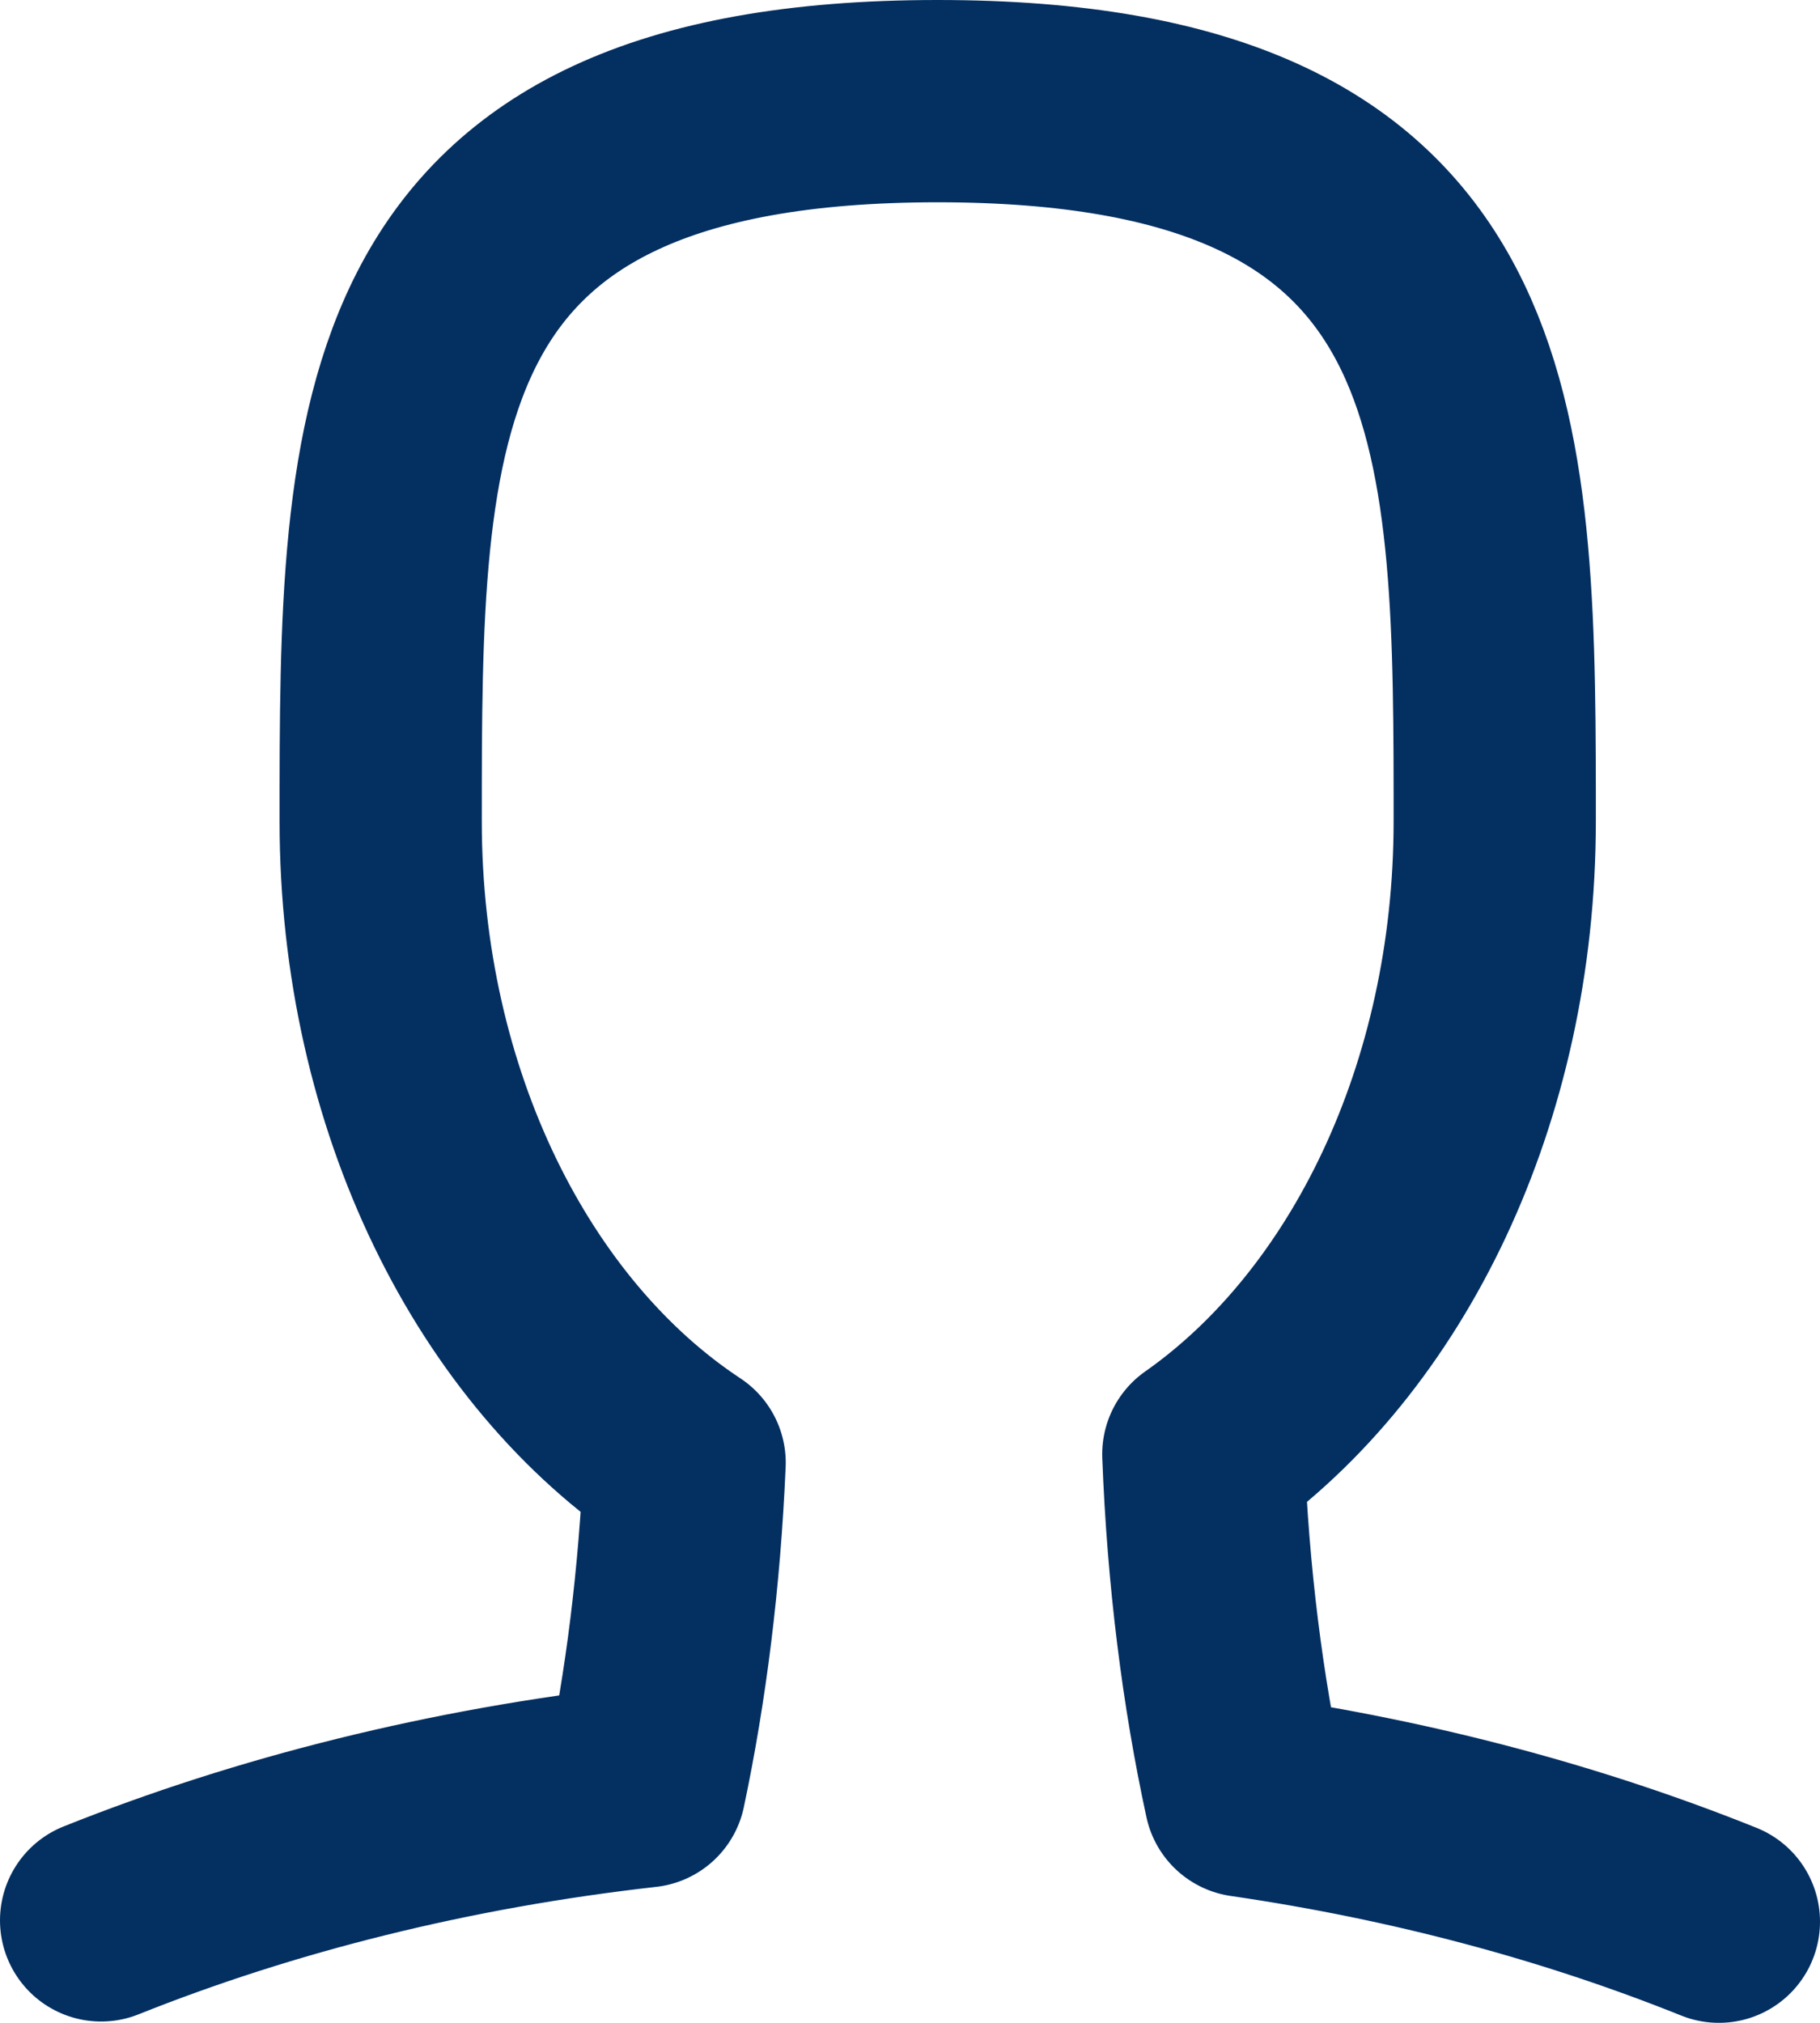 <svg width="18" height="20" viewBox="0 0 18 20" fill="none" xmlns="http://www.w3.org/2000/svg">
<path d="M1 18.987C2.626 18.337 4.442 17.88 6.378 17.662C6.586 16.679 6.722 15.601 6.771 14.462C4.986 13.284 3.765 10.886 3.765 8.119C3.765 4.187 3.765 1 9.274 1C14.652 1 14.78 4.037 14.783 7.84L14.783 8.119C14.783 10.822 13.618 13.173 11.901 14.378C11.947 15.584 12.092 16.725 12.316 17.756C13.994 18 15.571 18.426 17 19" stroke="#032F61" stroke-width="2" stroke-linecap="round" stroke-linejoin="round"/>
</svg>
